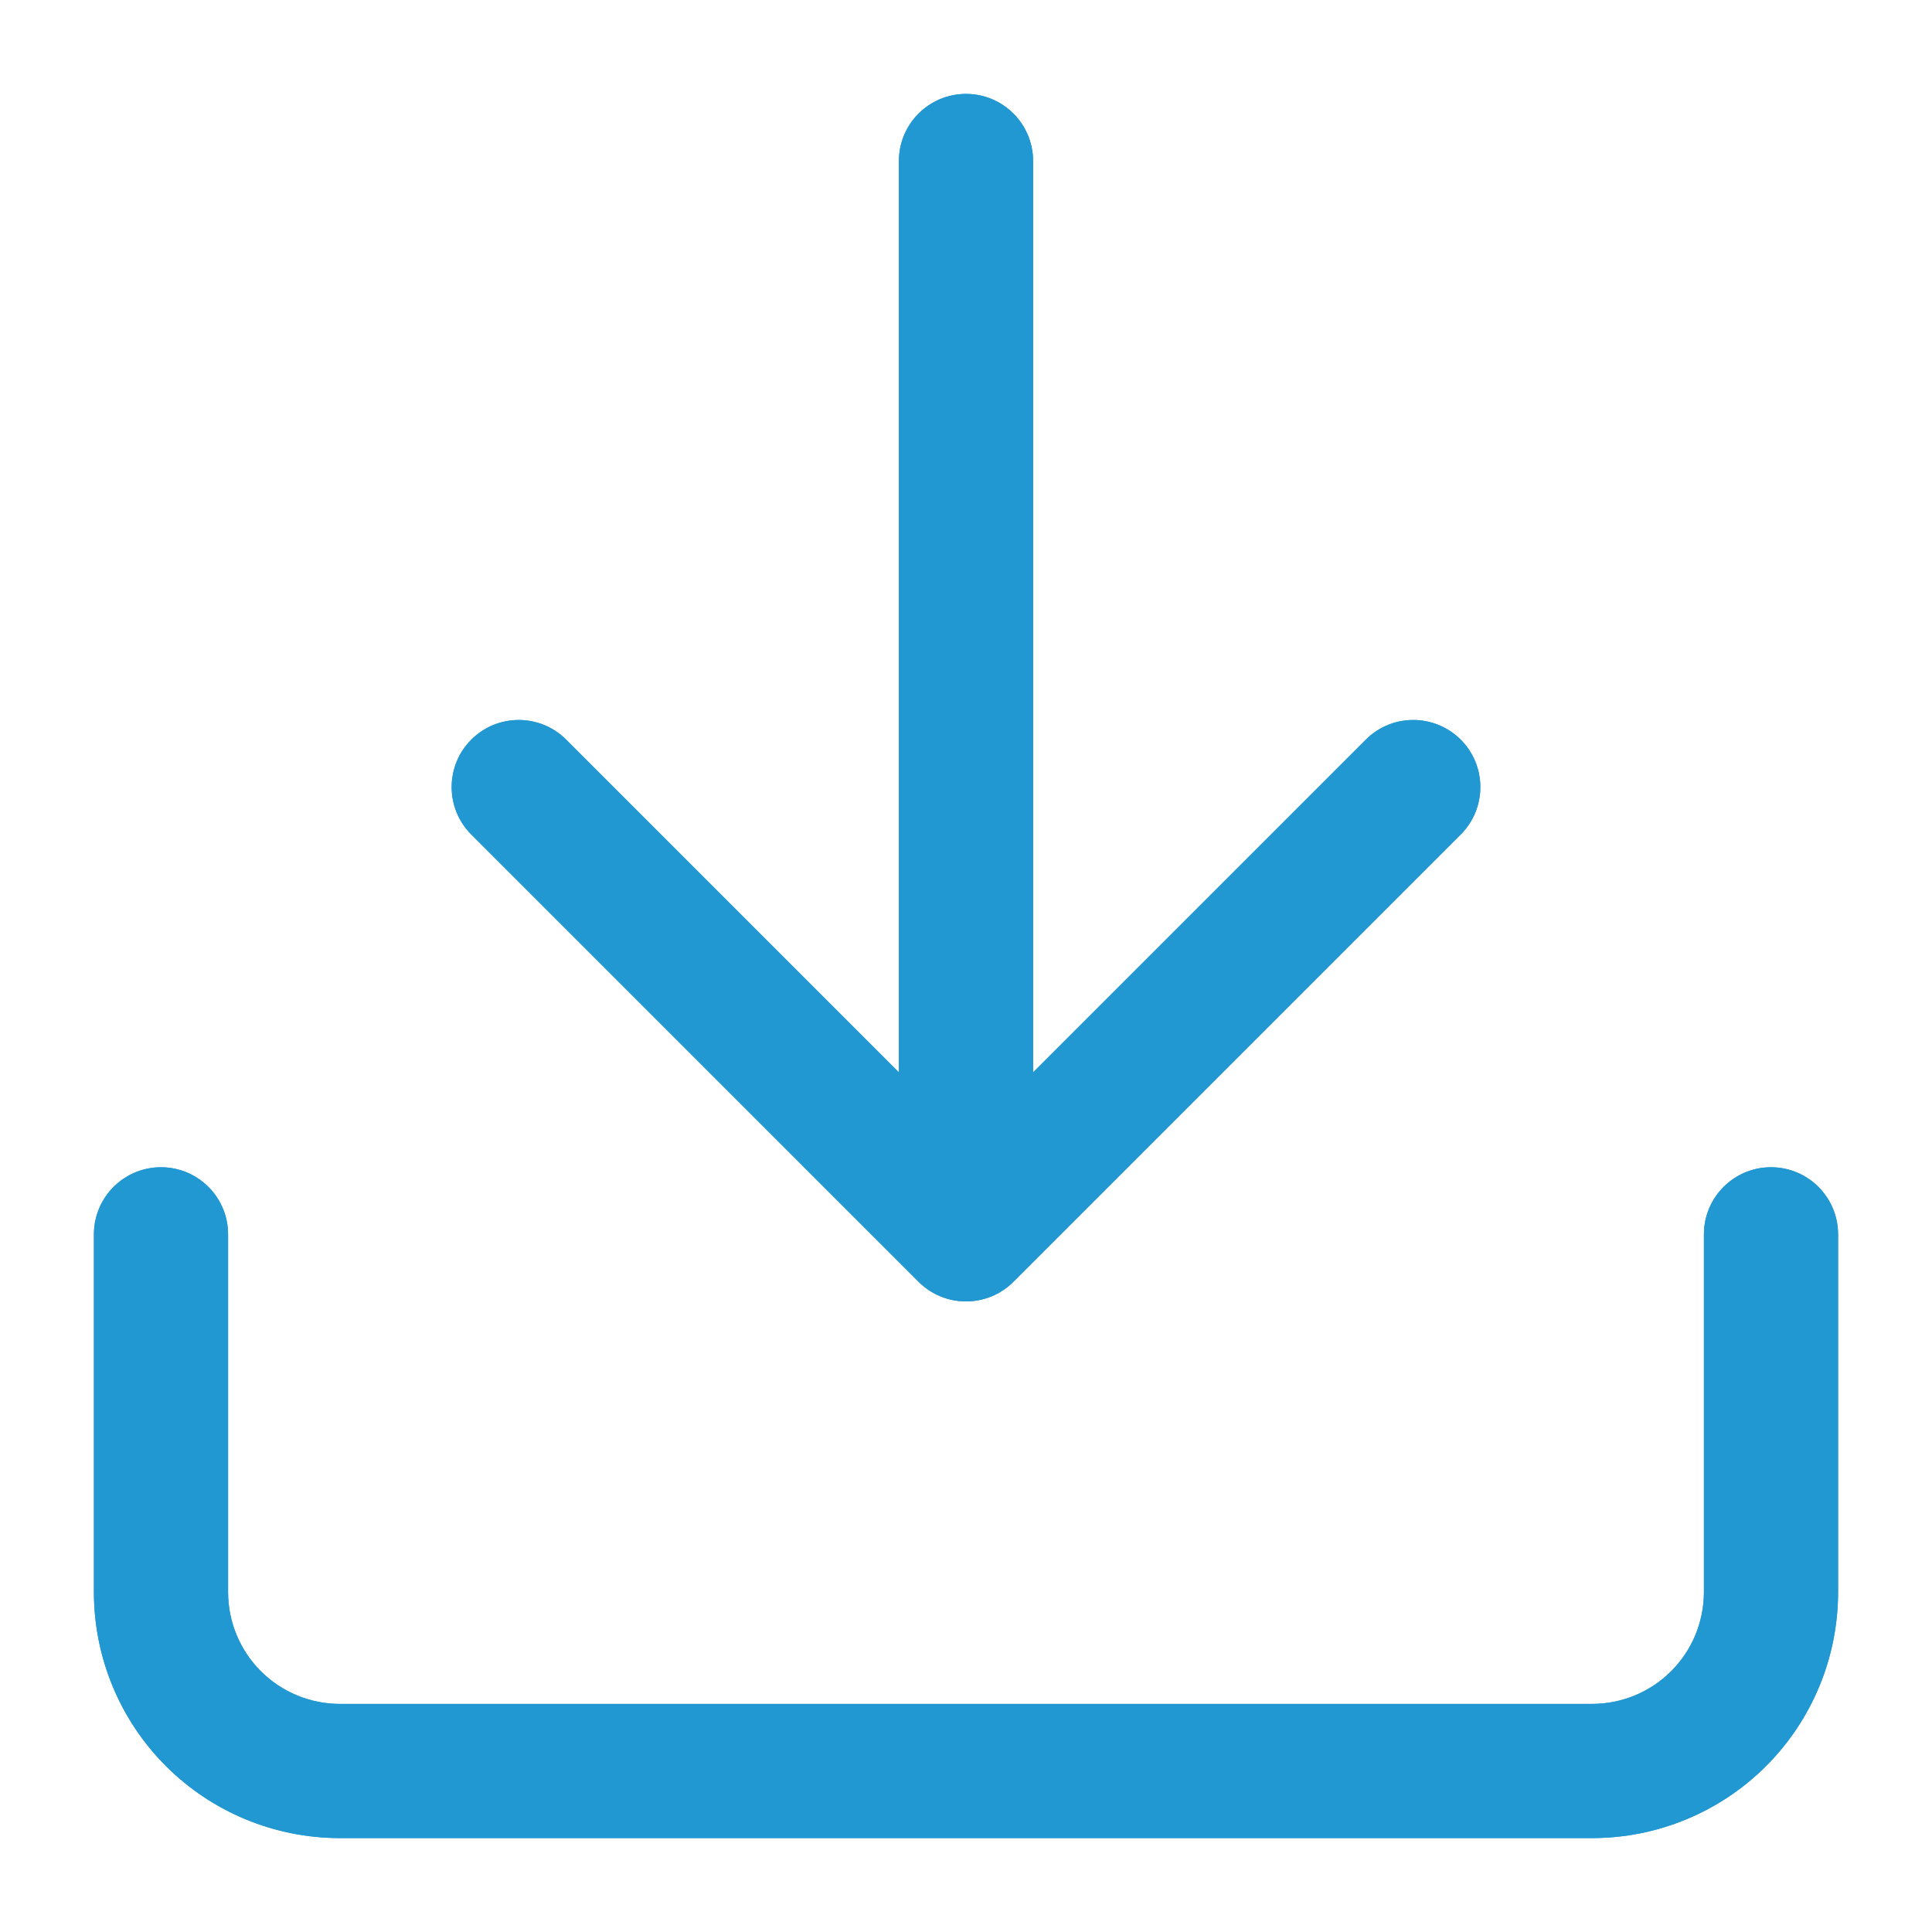 <svg width="18" height="18" viewBox="0 0 18 18" fill="none" xmlns="http://www.w3.org/2000/svg">
<path fill-rule="evenodd" clip-rule="evenodd" d="M9 0.875C9.345 0.875 9.625 1.155 9.625 1.5V9.991L12.725 6.891C12.969 6.647 13.364 6.647 13.609 6.891C13.853 7.135 13.853 7.531 13.609 7.775L9.442 11.942C9.198 12.186 8.802 12.186 8.558 11.942L4.391 7.775C4.147 7.531 4.147 7.135 4.391 6.891C4.635 6.647 5.031 6.647 5.275 6.891L8.375 9.991V1.5C8.375 1.155 8.655 0.875 9 0.875ZM1.5 10.875C1.845 10.875 2.125 11.155 2.125 11.5V14.833C2.125 15.11 2.235 15.375 2.43 15.57C2.625 15.765 2.89 15.875 3.167 15.875H14.833C15.11 15.875 15.375 15.765 15.57 15.57C15.765 15.375 15.875 15.11 15.875 14.833V11.5C15.875 11.155 16.155 10.875 16.5 10.875C16.845 10.875 17.125 11.155 17.125 11.5V14.833C17.125 15.441 16.884 16.024 16.454 16.454C16.024 16.884 15.441 17.125 14.833 17.125H3.167C2.559 17.125 1.976 16.884 1.546 16.454C1.116 16.024 0.875 15.441 0.875 14.833V11.5C0.875 11.155 1.155 10.875 1.5 10.875Z" fill="#2298D2"/>
<path fill-rule="evenodd" clip-rule="evenodd" d="M9 0.875C9.345 0.875 9.625 1.155 9.625 1.5V9.991L12.725 6.891C12.969 6.647 13.364 6.647 13.609 6.891C13.853 7.135 13.853 7.531 13.609 7.775L9.442 11.942C9.198 12.186 8.802 12.186 8.558 11.942L4.391 7.775C4.147 7.531 4.147 7.135 4.391 6.891C4.635 6.647 5.031 6.647 5.275 6.891L8.375 9.991V1.5C8.375 1.155 8.655 0.875 9 0.875ZM1.5 10.875C1.845 10.875 2.125 11.155 2.125 11.5V14.833C2.125 15.11 2.235 15.375 2.43 15.57C2.625 15.765 2.89 15.875 3.167 15.875H14.833C15.11 15.875 15.375 15.765 15.57 15.57C15.765 15.375 15.875 15.11 15.875 14.833V11.5C15.875 11.155 16.155 10.875 16.5 10.875C16.845 10.875 17.125 11.155 17.125 11.5V14.833C17.125 15.441 16.884 16.024 16.454 16.454C16.024 16.884 15.441 17.125 14.833 17.125H3.167C2.559 17.125 1.976 16.884 1.546 16.454C1.116 16.024 0.875 15.441 0.875 14.833V11.5C0.875 11.155 1.155 10.875 1.5 10.875Z" fill="#2298D2"/>
</svg>
